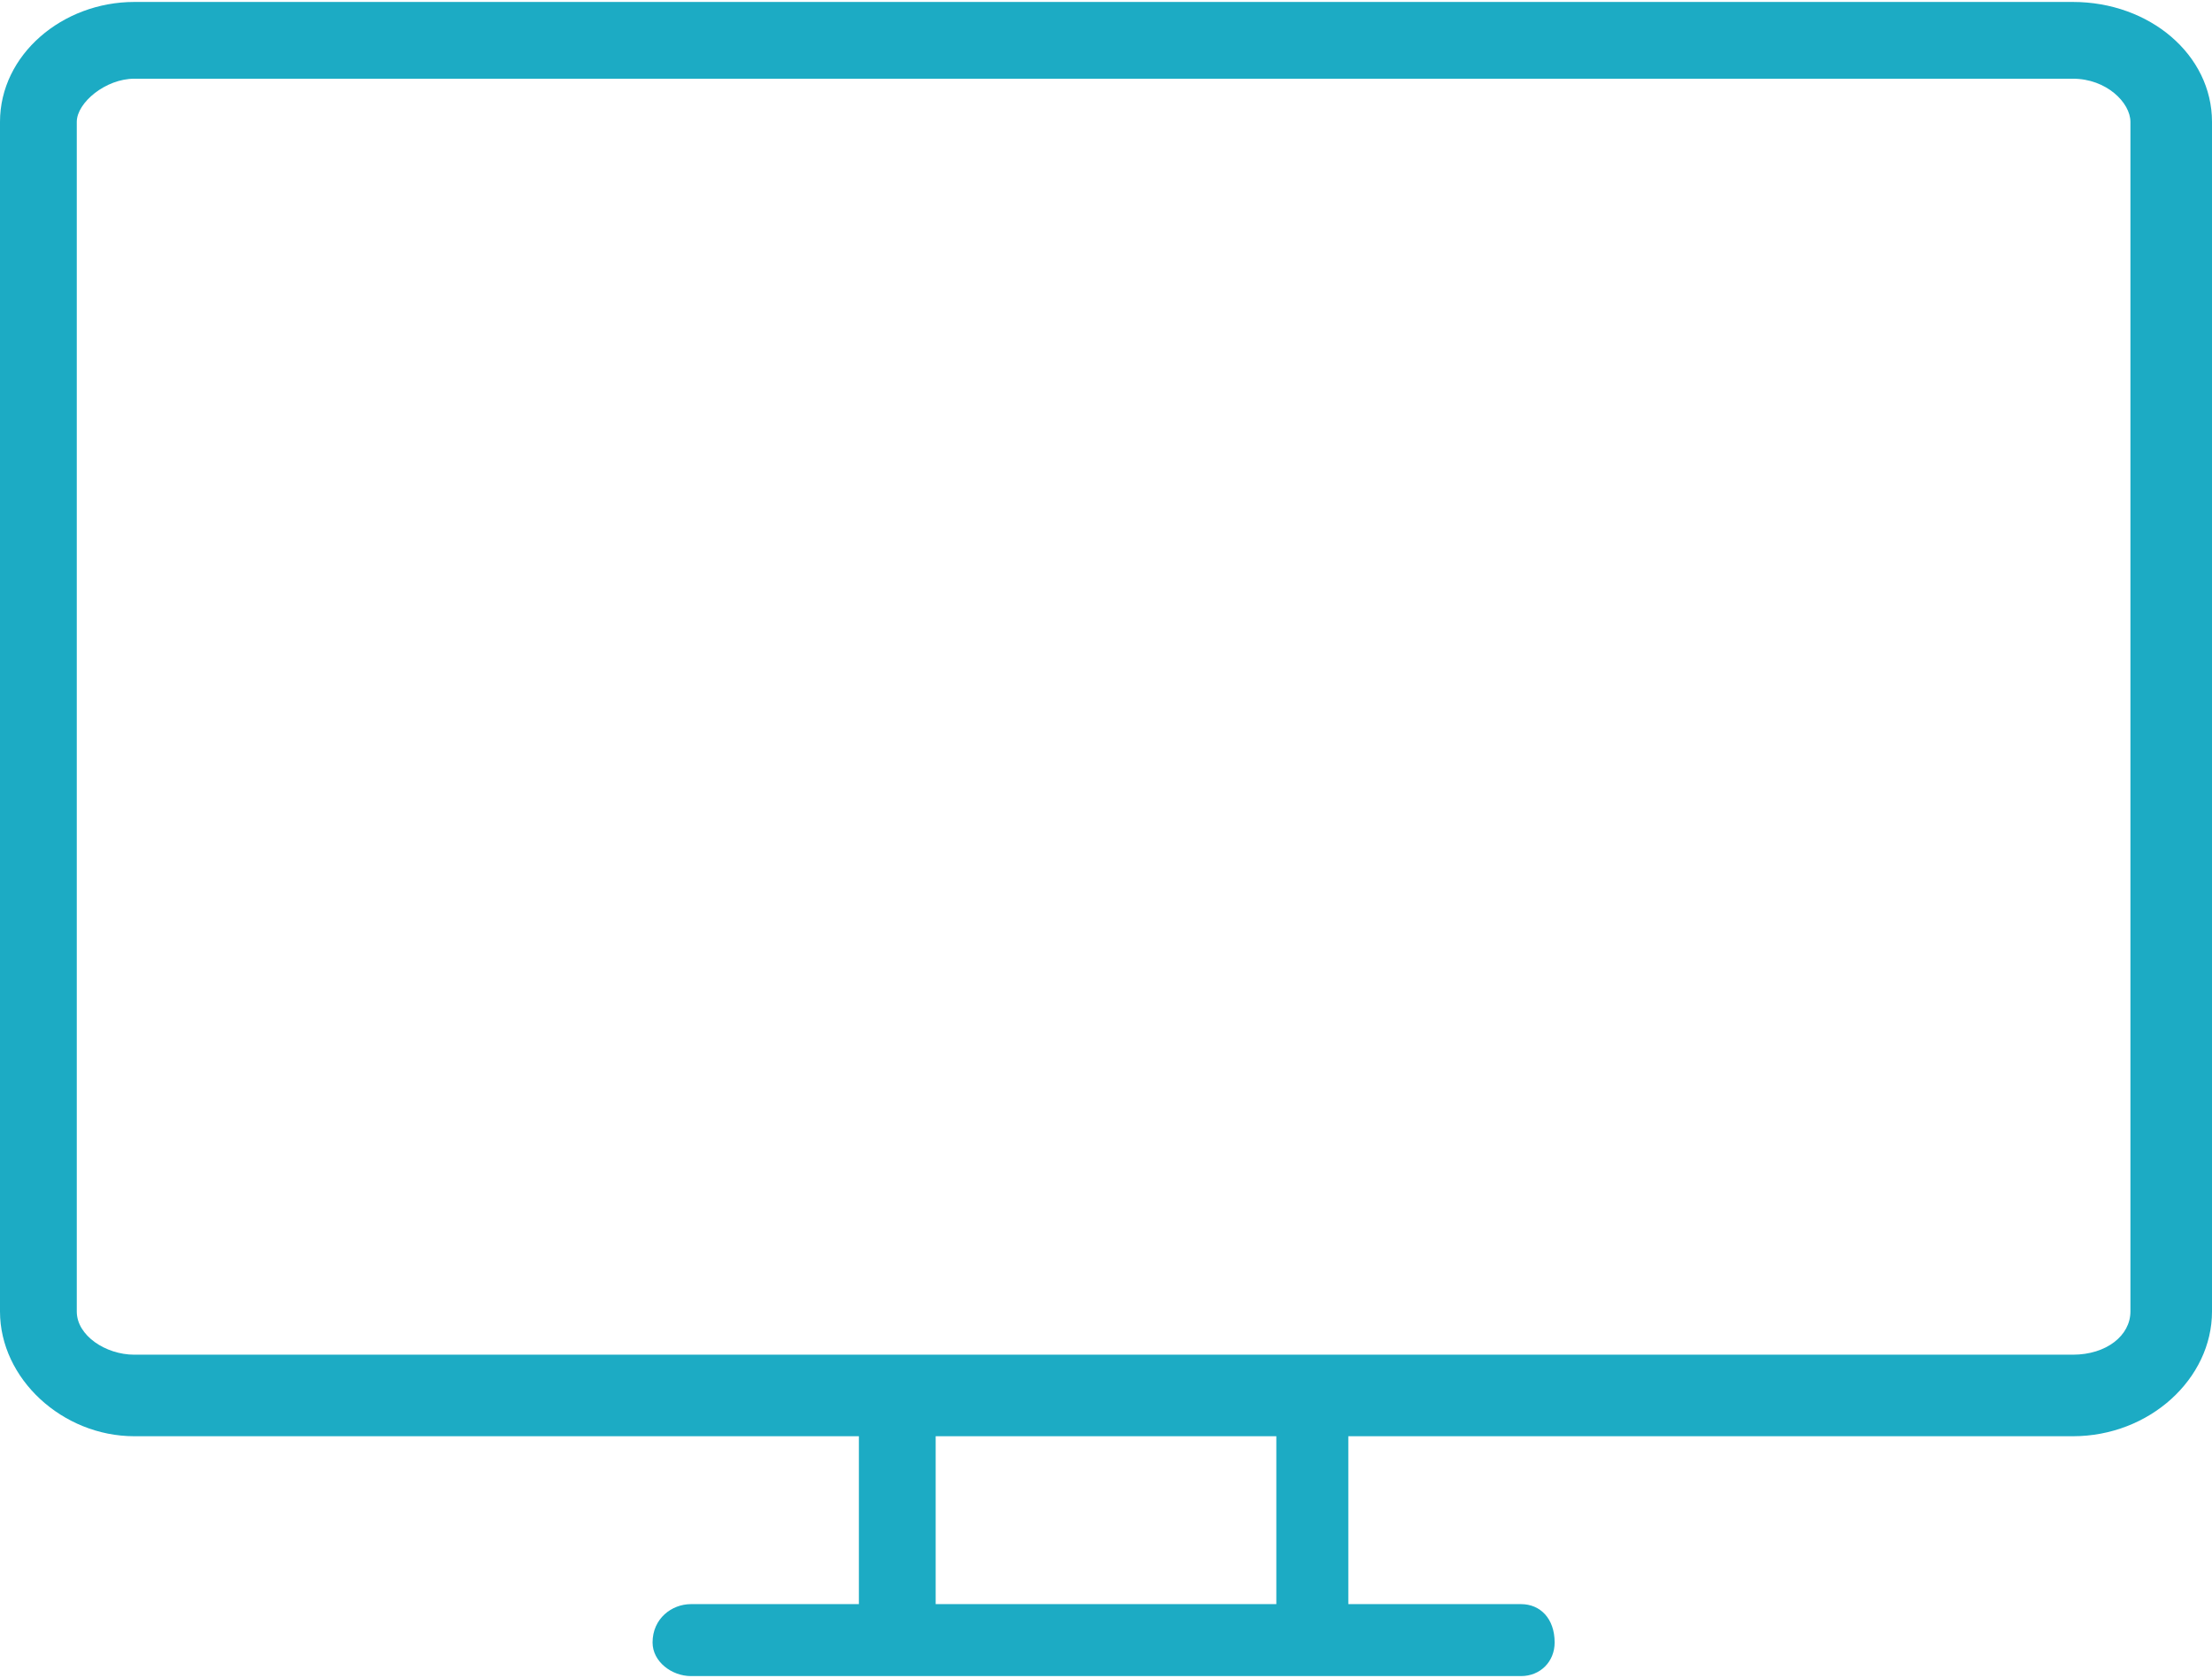 <?xml version="1.0" encoding="UTF-8"?>
<!DOCTYPE svg PUBLIC "-//W3C//DTD SVG 1.1//EN" "http://www.w3.org/Graphics/SVG/1.1/DTD/svg11.dtd">
<!-- Creator: CorelDRAW X7 -->
<svg xmlns="http://www.w3.org/2000/svg" xml:space="preserve" width="34.115mm" height="25.887mm" version="1.1" style="shape-rendering:geometricPrecision; text-rendering:geometricPrecision; image-rendering:optimizeQuality; fill-rule:evenodd; clip-rule:evenodd"
viewBox="0 0 461 349"
 xmlns:xlink="http://www.w3.org/1999/xlink">
 <defs>
  <style type="text/css">
   <![CDATA[
    .fil0 {fill:#1CABC4}
   ]]>
  </style>
 </defs>
 <g id="Слой_x0020_1">
  <path class="fil0" d="M432 0l-404 0c-15,0 -28,11 -28,25l0 248c0,14 13,26 28,26l151 0 0 35 -35 0c-4,0 -8,3 -8,8 0,4 4,7 8,7 99,0 74,0 173,0 4,0 7,-3 7,-7 0,-5 -3,-8 -7,-8l-36 0 0 -35 151 0c16,0 29,-12 29,-26l0 -248c0,-14 -13,-25 -29,-25zm-237 299l71 0 0 35 -71 0 0 -35zm249 -26c0,5 -5,9 -12,9l-404 0c-6,0 -12,-4 -12,-9l0 -248c0,-4 6,-9 12,-9l404 0c7,0 12,5 12,9l0 248z"/>
 </g>
</svg>
